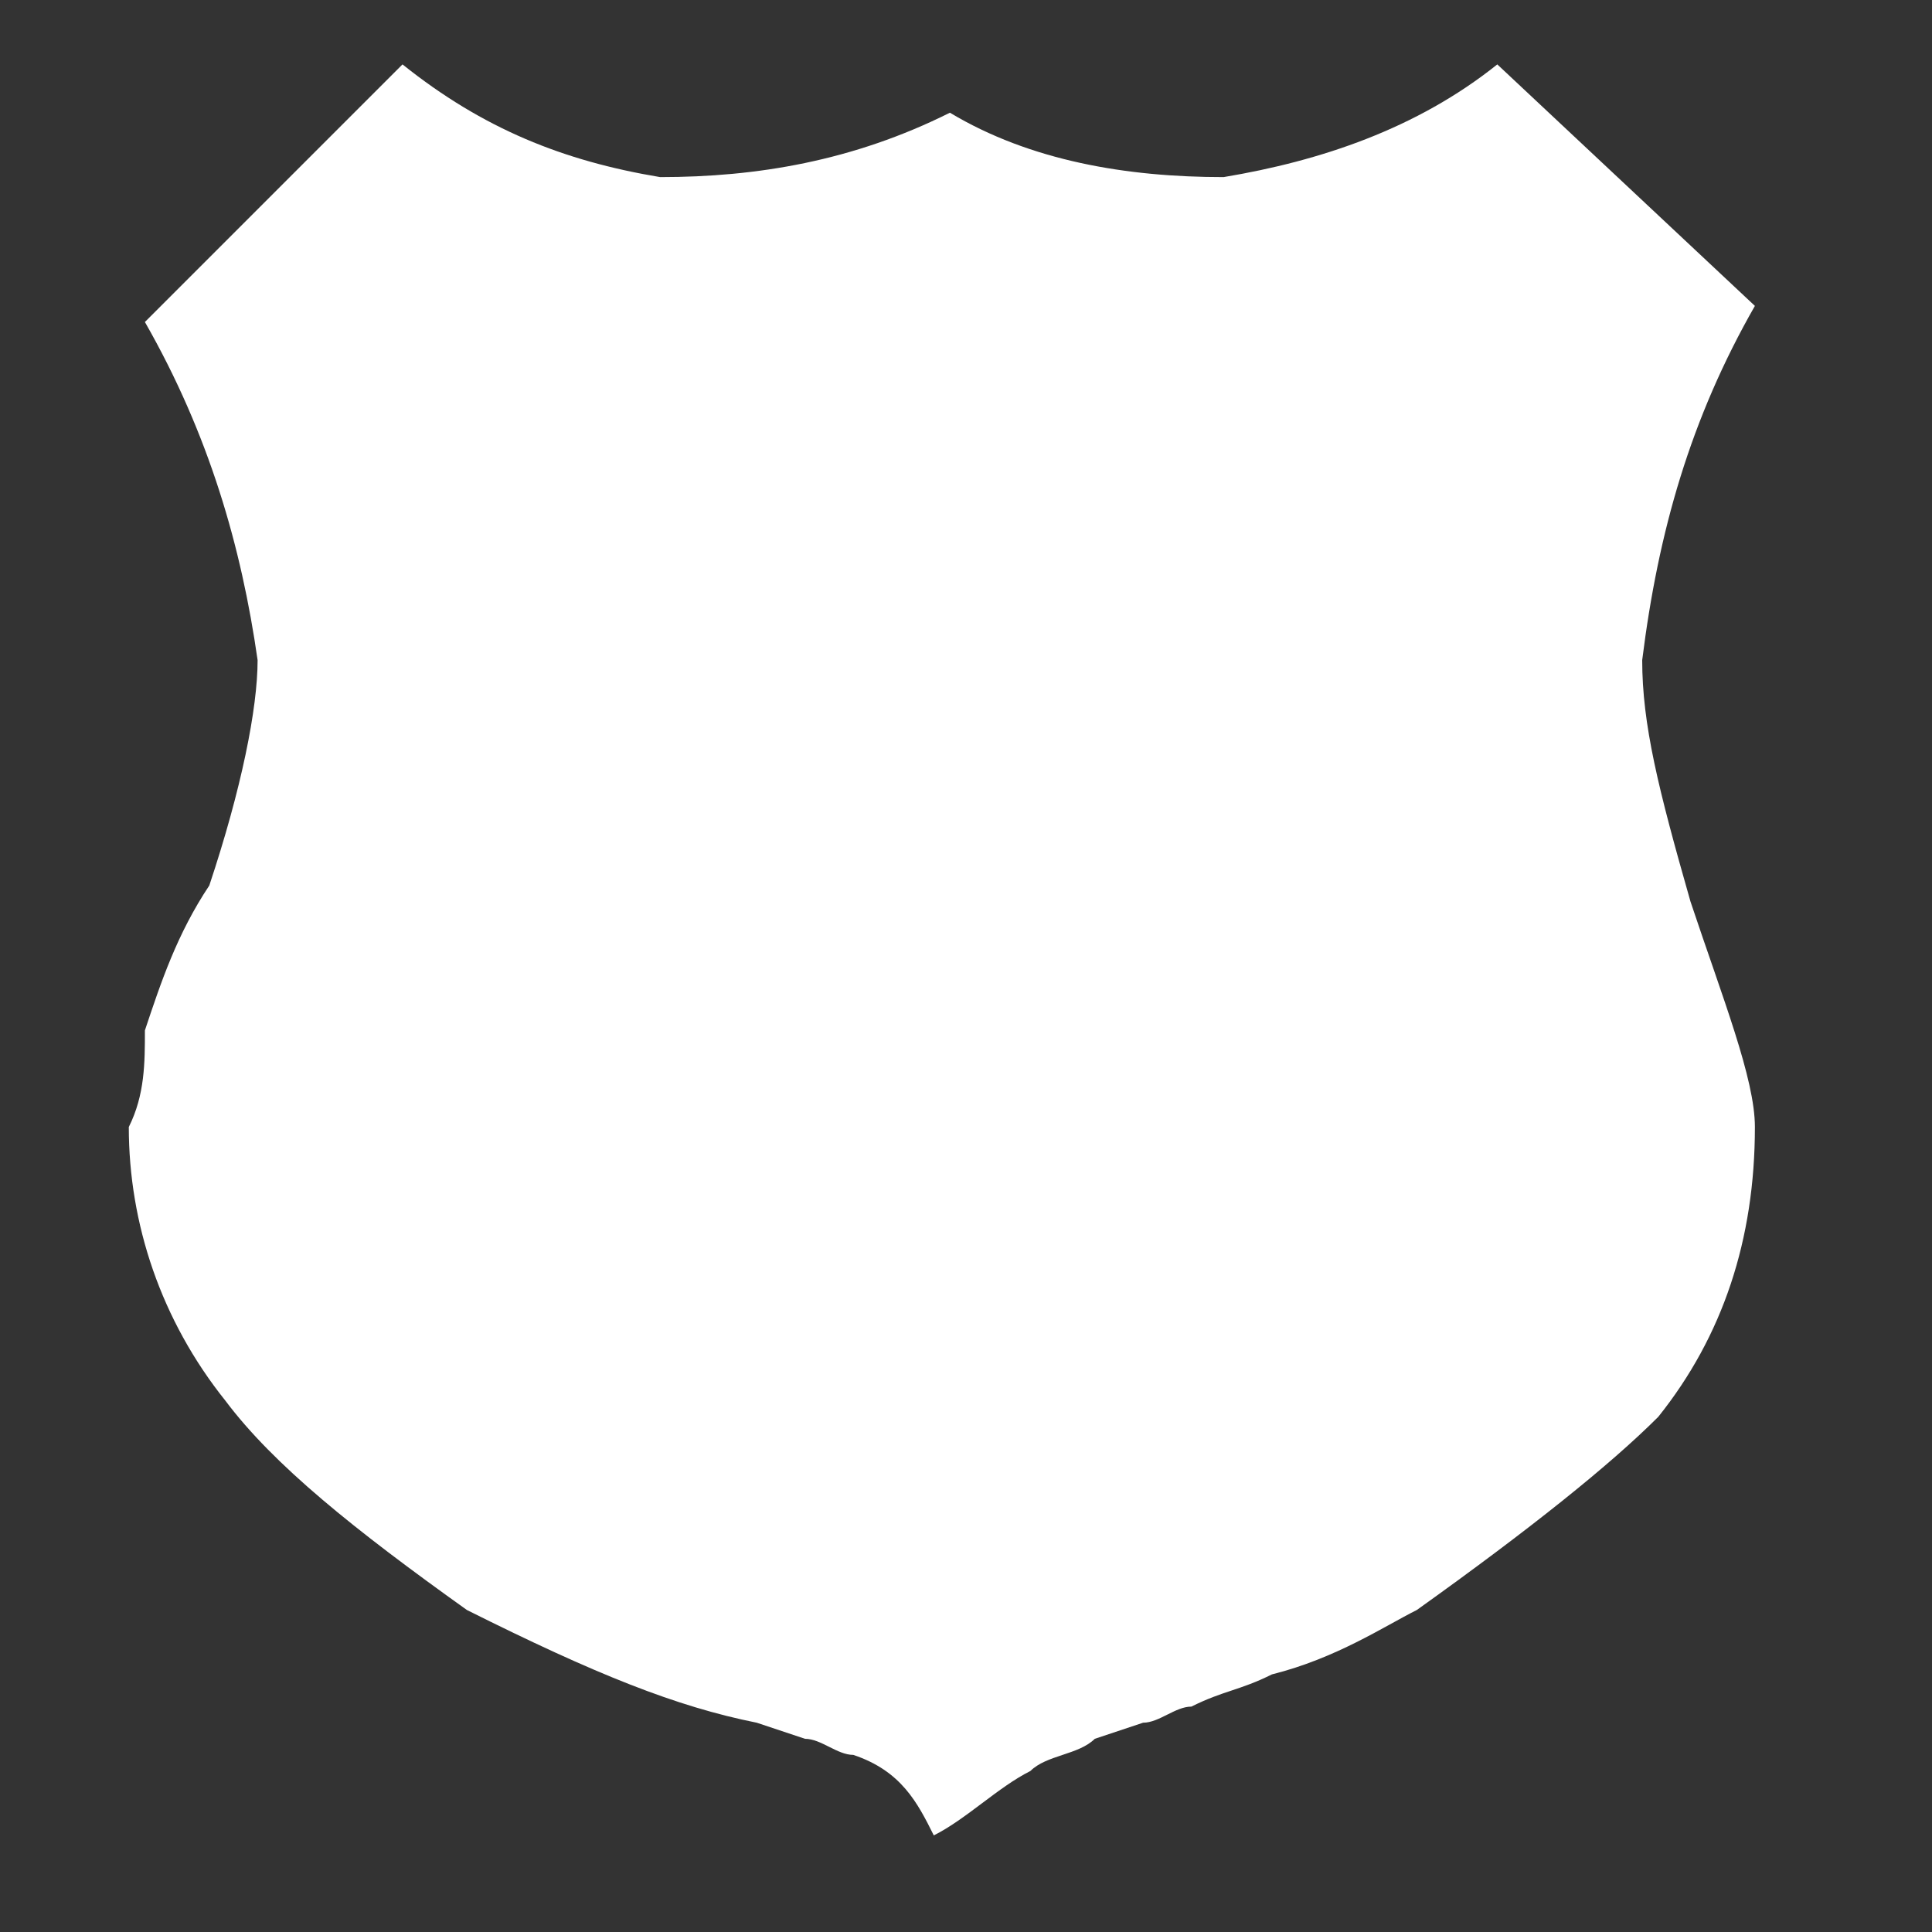 <?xml version="1.0" encoding="utf-8"?>
<!-- Generator: Adobe Illustrator 27.0.0, SVG Export Plug-In . SVG Version: 6.00 Build 0)  -->
<svg version="1.1" id="Layer_1" xmlns="http://www.w3.org/2000/svg" xmlns:xlink="http://www.w3.org/1999/xlink" x="0px" y="0px"
	 viewBox="0 0 12 12" style="enable-background:new 0 0 12 12;" xml:space="preserve">
<rect x="0" y="0" width="12" height="12" fill="#333333" stroke="none"/>
<style type="text/css">
	.st0{fill:#FFFFFF;}
</style>
<path class="st0" d="M10.2,4.1c0.1-0.8,0.3-1.5,0.7-2.2L9.3,0.4C8.8,0.8,8.2,1,7.6,1.1C7,1.1,6.4,1,5.9,0.7C5.3,1,4.7,1.1,4.1,1.1
	C3.5,1,3,0.8,2.5,0.4L0.9,2c0.4,0.7,0.6,1.4,0.7,2.1c0,0.3-0.1,0.8-0.3,1.4C1.1,5.8,1,6.1,0.9,6.4C0.9,6.6,0.9,6.8,0.8,7
	c0,0.6,0.2,1.2,0.6,1.7C1.7,9.1,2.2,9.5,2.9,10c0.8,0.4,1.3,0.6,1.8,0.7L5,10.8c0.1,0,0.2,0.1,0.3,0.1c0.3,0.1,0.4,0.3,0.5,0.5
	C6,11.3,6.2,11.1,6.4,11c0.1-0.1,0.3-0.1,0.4-0.2l0.3-0.1c0.1,0,0.2-0.1,0.3-0.1c0.2-0.1,0.3-0.1,0.5-0.2c0.4-0.1,0.7-0.3,0.9-0.4
	c0.7-0.5,1.2-0.9,1.5-1.2c0.4-0.5,0.6-1.1,0.6-1.8c0-0.3-0.2-0.8-0.4-1.4C10.3,4.9,10.2,4.5,10.2,4.1z"/>
</svg>

